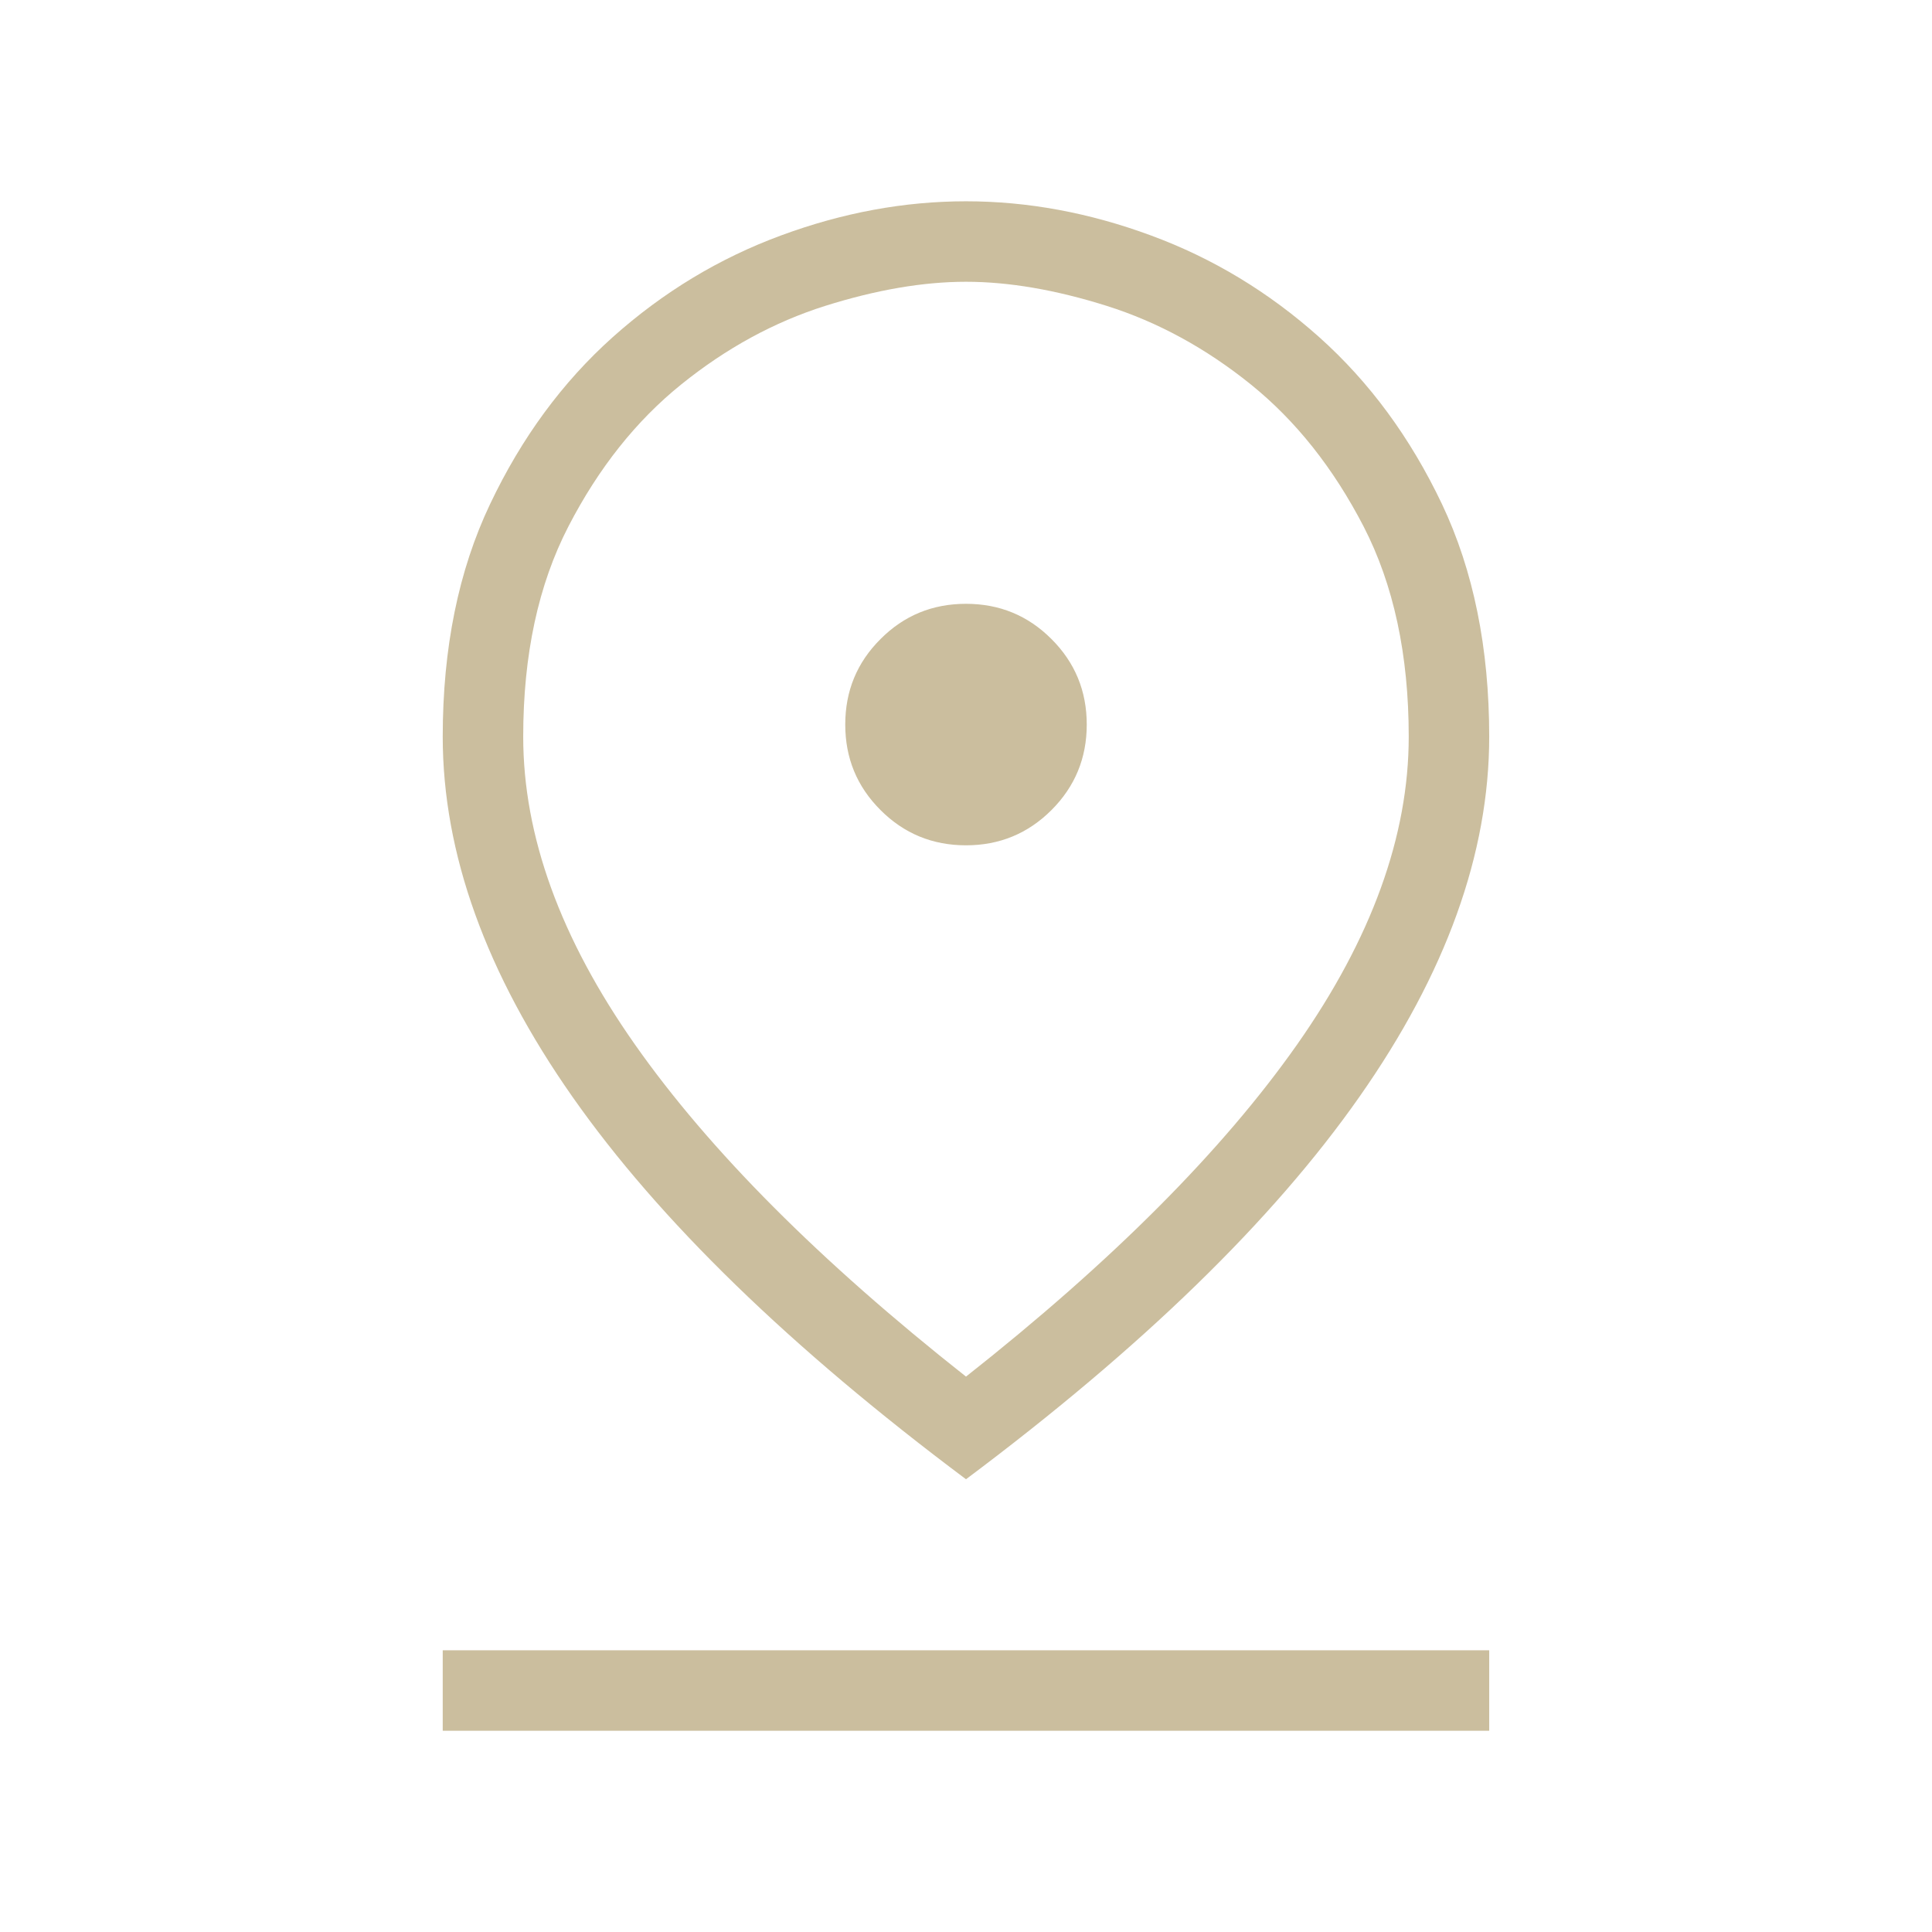 <svg width="32" height="32" viewBox="0 0 32 32" fill="none" xmlns="http://www.w3.org/2000/svg">
<mask id="mask0_571_1657" style="mask-type:alpha" maskUnits="userSpaceOnUse" x="0" y="0" width="32" height="32">
<rect width="32" height="32" fill="#D9D9D9"/>
</mask>
<g mask="url(#mask0_571_1657)">
<path d="M16 22.801C18.422 20.89 20.25 19.056 21.484 17.301C22.717 15.545 23.333 13.845 23.333 12.201C23.333 10.845 23.083 9.684 22.584 8.717C22.083 7.75 21.461 6.967 20.717 6.367C19.972 5.767 19.177 5.334 18.333 5.067C17.489 4.801 16.711 4.667 16 4.667C15.289 4.667 14.511 4.801 13.666 5.067C12.822 5.334 12.028 5.767 11.284 6.367C10.539 6.967 9.916 7.75 9.416 8.717C8.916 9.684 8.666 10.845 8.666 12.201C8.666 13.845 9.283 15.545 10.517 17.301C11.75 19.056 13.578 20.89 16 22.801ZM16 24.501C13.089 22.323 10.916 20.212 9.482 18.167C8.049 16.123 7.333 14.134 7.333 12.201C7.333 10.734 7.594 9.45 8.117 8.35C8.639 7.25 9.317 6.328 10.15 5.583C10.983 4.839 11.911 4.278 12.933 3.901C13.955 3.523 14.977 3.334 16 3.334C17.022 3.334 18.044 3.523 19.066 3.901C20.089 4.278 21.016 4.839 21.849 5.583C22.683 6.328 23.361 7.25 23.884 8.35C24.405 9.45 24.666 10.734 24.666 12.201C24.666 14.134 23.95 16.123 22.516 18.167C21.083 20.212 18.911 22.323 16 24.501ZM16 14.001C16.555 14.001 17.027 13.806 17.416 13.417C17.805 13.028 18 12.556 18 12.001C18 11.445 17.805 10.973 17.416 10.585C17.027 10.195 16.555 10.001 16 10.001C15.444 10.001 14.972 10.195 14.584 10.585C14.194 10.973 14 11.445 14 12.001C14 12.556 14.194 13.028 14.584 13.417C14.972 13.806 15.444 14.001 16 14.001ZM7.333 28.667V27.334H24.666V28.667H7.333Z" fill="#CBBE9E"/>
</g>
</svg>

